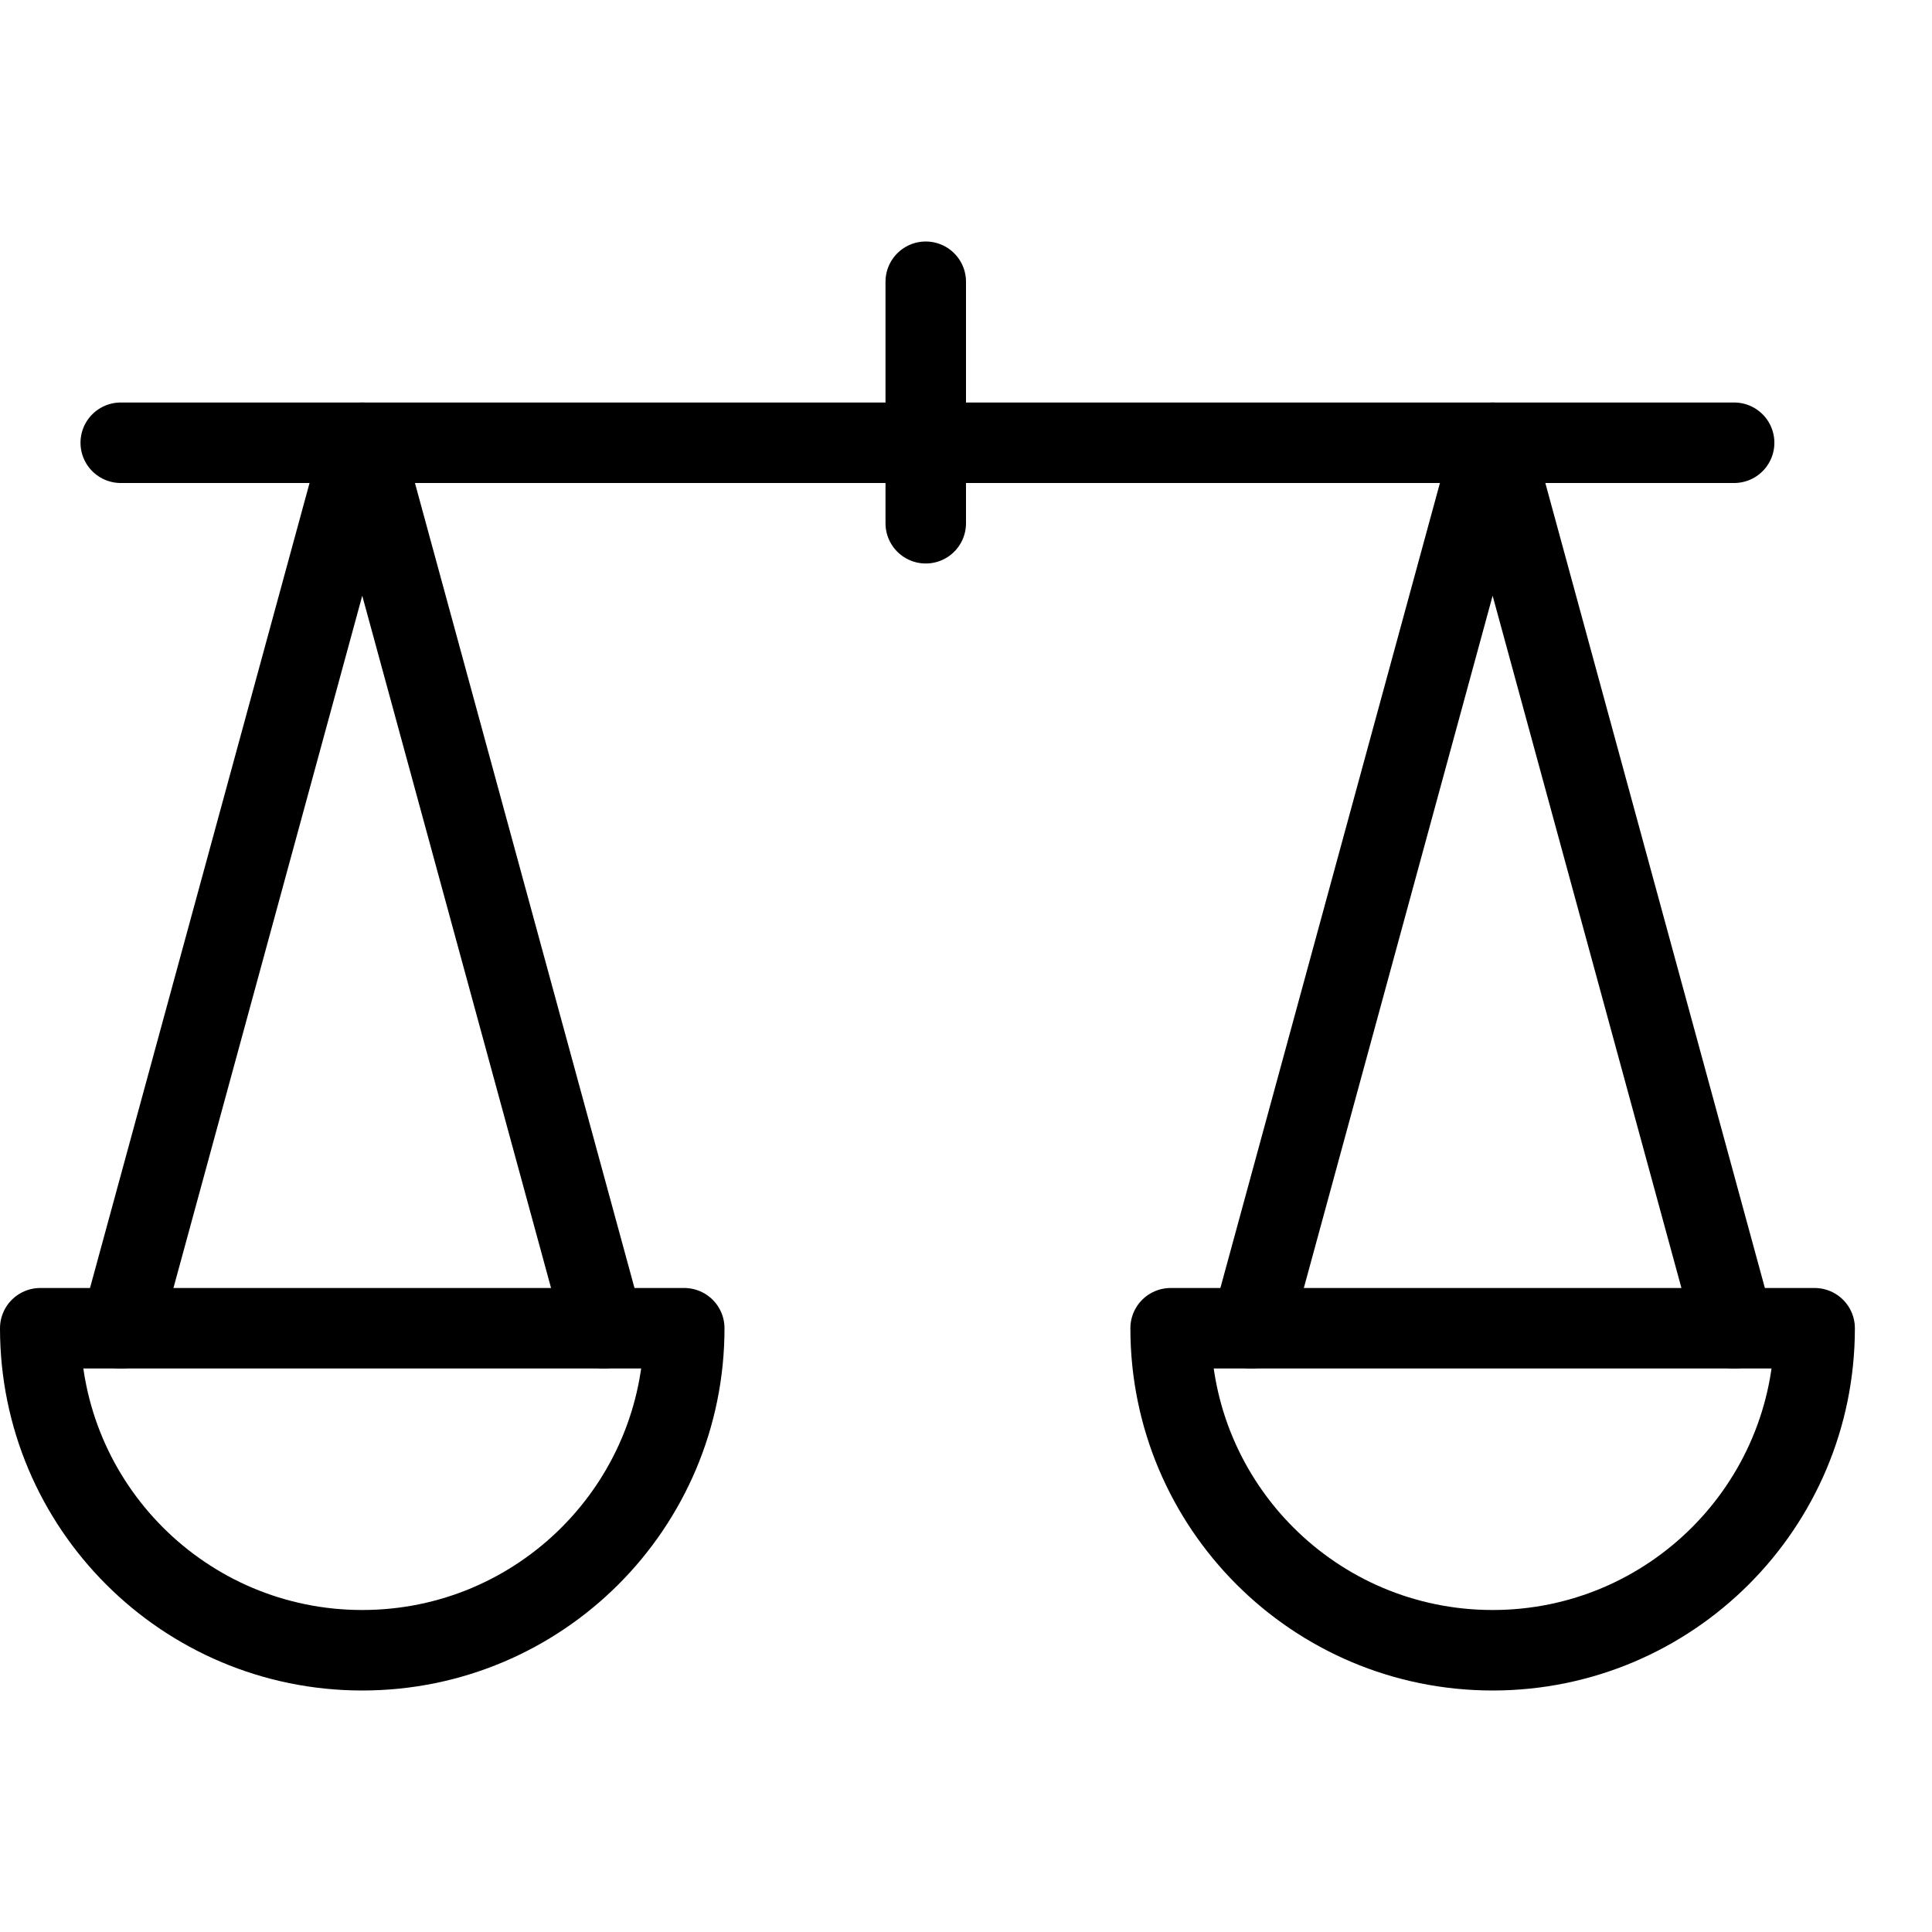 <?xml version="1.0" encoding="utf-8"?>
<!-- Generator: Adobe Illustrator 16.0.3, SVG Export Plug-In . SVG Version: 6.00 Build 0)  -->
<!DOCTYPE svg PUBLIC "-//W3C//DTD SVG 1.1//EN" "http://www.w3.org/Graphics/SVG/1.1/DTD/svg11.dtd">
<svg version="1.1" xmlns="http://www.w3.org/2000/svg" xmlns:xlink="http://www.w3.org/1999/xlink" x="0px" y="0px" width="24px"
	 height="24px" viewBox="0 0 24 24" enable-background="new 0 0 24 24" xml:space="preserve">
<g id="Outline_Icons">
	<g>
		
			<line fill="none" stroke="#000000" stroke-linecap="round" stroke-linejoin="round" stroke-miterlimit="10" x1="1.5" y1="5.5" x2="21.542" y2="5.5"/>
		
			<line fill="none" stroke="#000000" stroke-linecap="round" stroke-linejoin="round" stroke-miterlimit="10" x1="11.5" y1="3.5" x2="11.5" y2="6.5"/>
		<path fill="none" stroke="#000000" stroke-linecap="round" stroke-linejoin="round" stroke-miterlimit="10" d="M8.5,16.5
			c0,2.21-1.79,4-4,4c-2.209,0-4-1.79-4-4H8.5z"/>
		<path fill="none" stroke="#000000" stroke-linecap="round" stroke-linejoin="round" stroke-miterlimit="10" d="M22.542,16.5
			c0,2.21-1.791,4-4,4s-4-1.79-4-4H22.542z"/>
		<polyline fill="none" stroke="#000000" stroke-linecap="round" stroke-linejoin="round" stroke-miterlimit="10" points="1.5,16.5 
			4.5,5.5 7.5,16.5 		"/>
		<polyline fill="none" stroke="#000000" stroke-linecap="round" stroke-linejoin="round" stroke-miterlimit="10" points="
			15.542,16.5 18.542,5.5 21.542,16.5 		"/>
	</g>
</g>
<g id="invisible_shape">
	<rect fill="none" width="24" height="24"/>
</g>
</svg>
